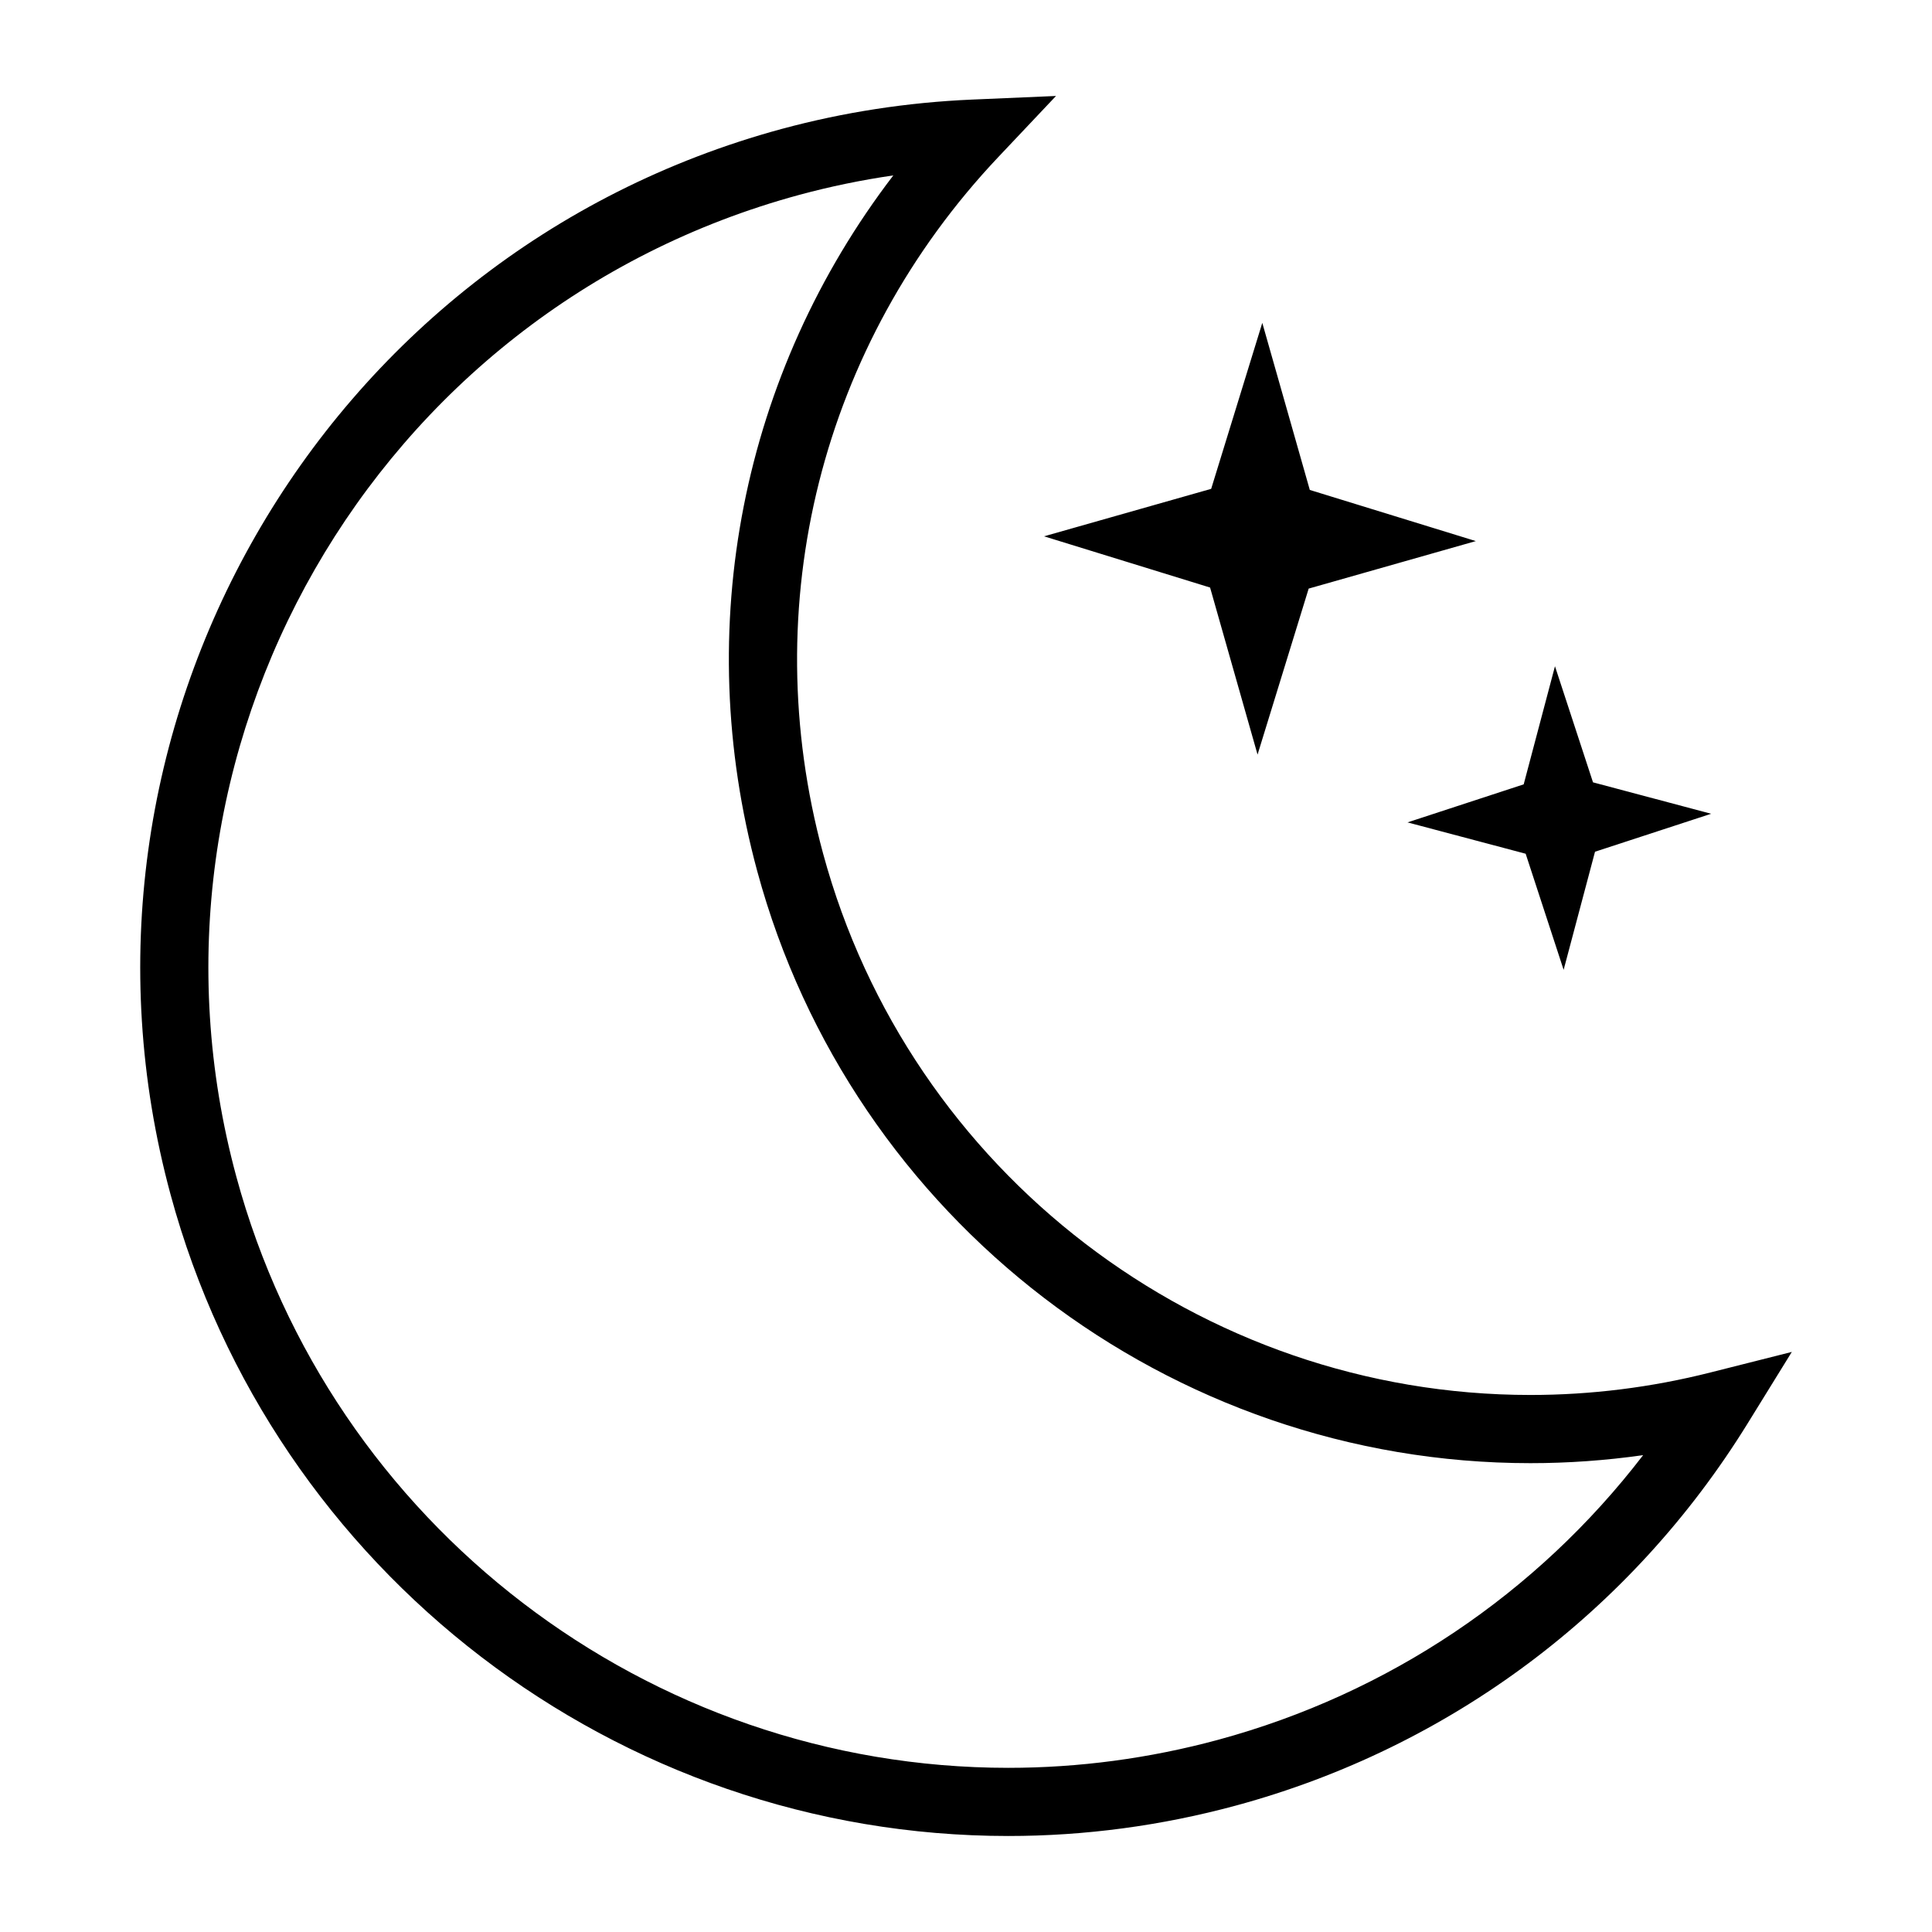 <?xml version="1.0" encoding="utf-8"?>
<!-- Generator: Adobe Illustrator 15.1.0, SVG Export Plug-In . SVG Version: 6.00 Build 0)  -->
<!DOCTYPE svg PUBLIC "-//W3C//DTD SVG 1.1//EN" "http://www.w3.org/Graphics/SVG/1.1/DTD/svg11.dtd">
<svg version="1.1" id="Layer_1" xmlns="http://www.w3.org/2000/svg" xmlns:xlink="http://www.w3.org/1999/xlink" x="0px" y="0px"
	 width="56.69px" height="56.69px" viewBox="0 0 56.69 56.69" enable-background="new 0 0 56.69 56.69" xml:space="preserve">
<path d="M50.184,40.273c-1.73,0.438-3.506,0.659-5.276,0.659c-9.685,0-18.221-6.535-20.758-15.893
	c-1.976-7.293-0.054-14.931,5.143-20.431l1.693-1.792l-2.463,0.106c-1.897,0.081-3.778,0.372-5.589,0.862
	C9.372,7.463,1.329,21.488,5.005,35.052c3.004,11.082,13.112,18.821,24.582,18.821c2.246,0,4.494-0.301,6.682-0.894
	c6.265-1.699,11.596-5.681,15.011-11.211l1.297-2.099L50.184,40.273z M35.745,51.05c-2.017,0.546-4.089,0.823-6.158,0.823
	c-10.569,0-19.883-7.132-22.652-17.345C3.547,22.029,10.958,9.104,23.457,5.717c0.902-0.244,1.823-0.435,2.755-0.57
	c-4.437,5.8-5.932,13.26-3.992,20.417c2.772,10.227,12.103,17.369,22.688,17.369c1.104,0,2.209-0.079,3.306-0.235
	C45.092,46.765,40.74,49.694,35.745,51.05z M30.635,15.737l4.904-1.393l1.5-4.87l1.394,4.902l4.872,1.501l-4.905,1.394l-1.5,4.871
	l-1.393-4.902L30.635,15.737z M41.3,24.131l3.409-1.116l0.918-3.466l1.116,3.407l3.467,0.922l-3.408,1.114l-0.921,3.466
	l-1.114-3.407L41.3,24.131z"/>
</svg>
